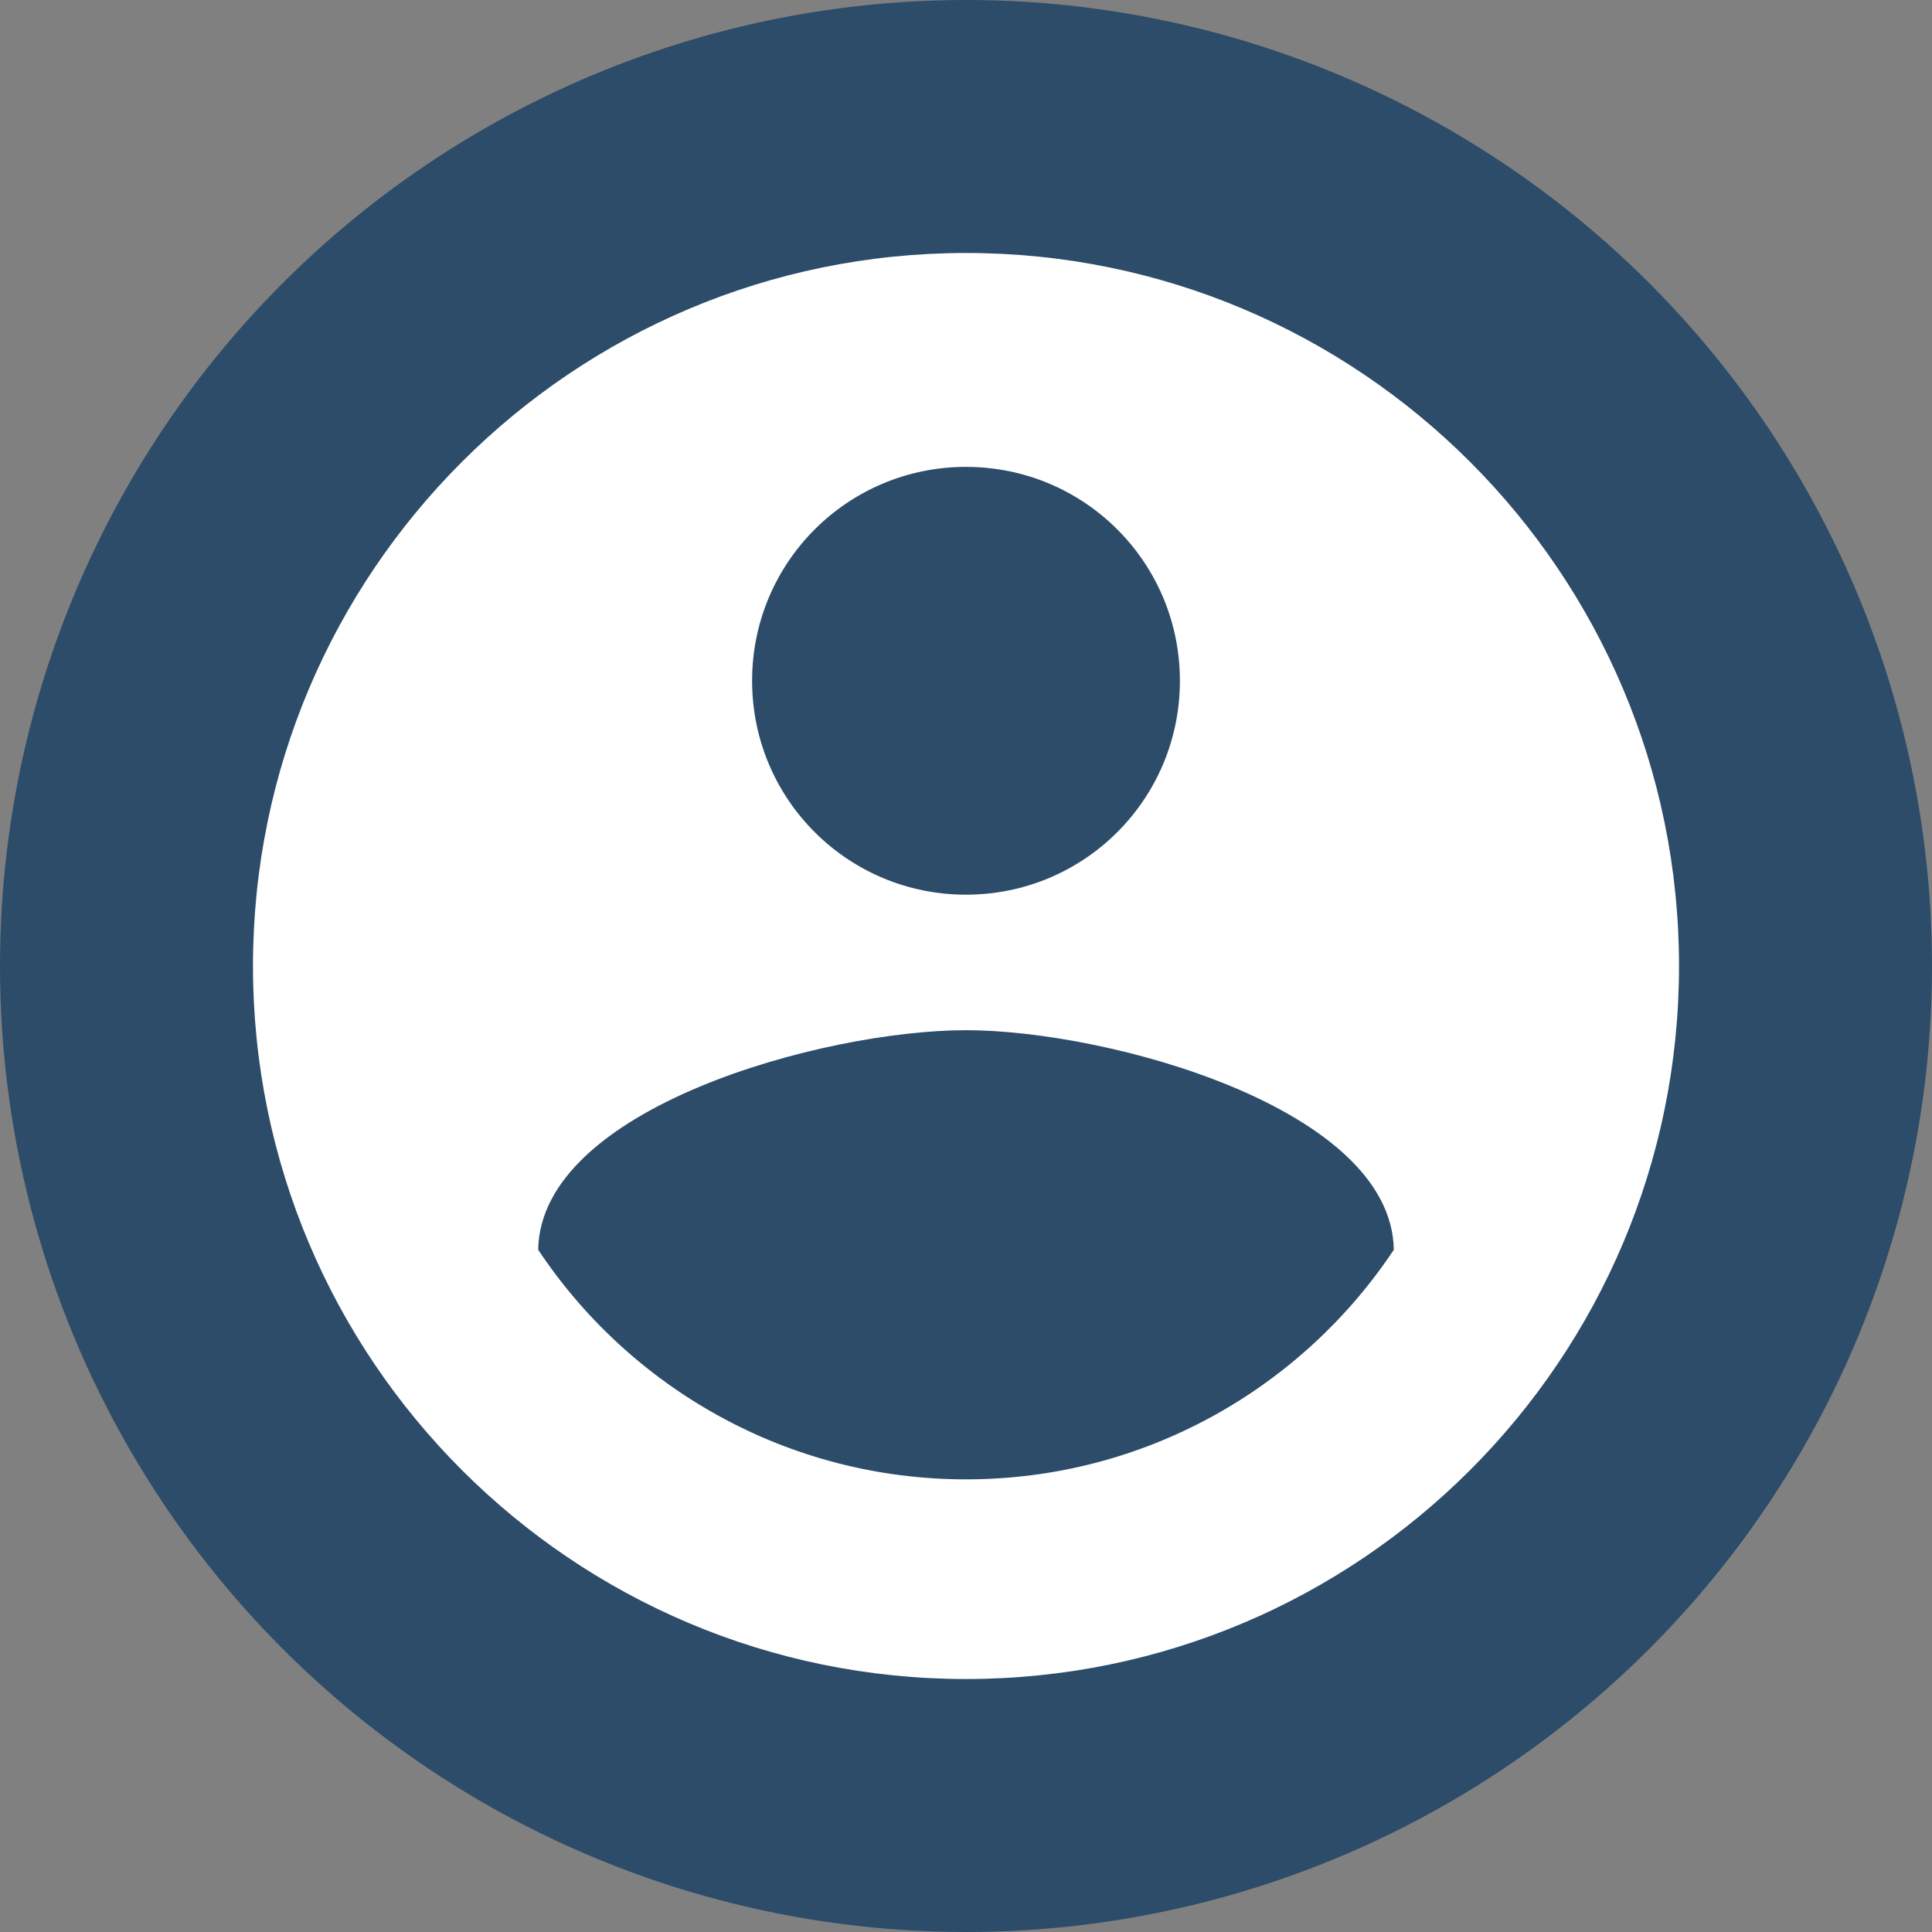 <svg width="35" height="35" viewBox="0 0 35 35" fill="none" xmlns="http://www.w3.org/2000/svg" id="svg__profile">
<rect x="0" y="0" width="35" height="35" fill="#808080" stroke="none"/>
<circle cx="17.5" cy="17.5" r="17.5" fill="#2C4C69"/>
<path d="M17.5 4.583C10.37 4.583 4.583 10.37 4.583 17.5C4.583 24.63 10.37 30.417 17.5 30.417C24.63 30.417 30.417 24.63 30.417 17.5C30.417 10.37 24.63 4.583 17.5 4.583ZM17.5 8.458C19.644 8.458 21.375 10.189 21.375 12.333C21.375 14.477 19.644 16.208 17.5 16.208C15.356 16.208 13.625 14.477 13.625 12.333C13.625 10.189 15.356 8.458 17.5 8.458ZM17.5 26.8C14.271 26.8 11.416 25.147 9.75 22.641C9.789 20.07 14.917 18.663 17.5 18.663C20.07 18.663 25.211 20.07 25.25 22.641C23.584 25.147 20.729 26.8 17.5 26.8Z" fill="white"/>
</svg>
